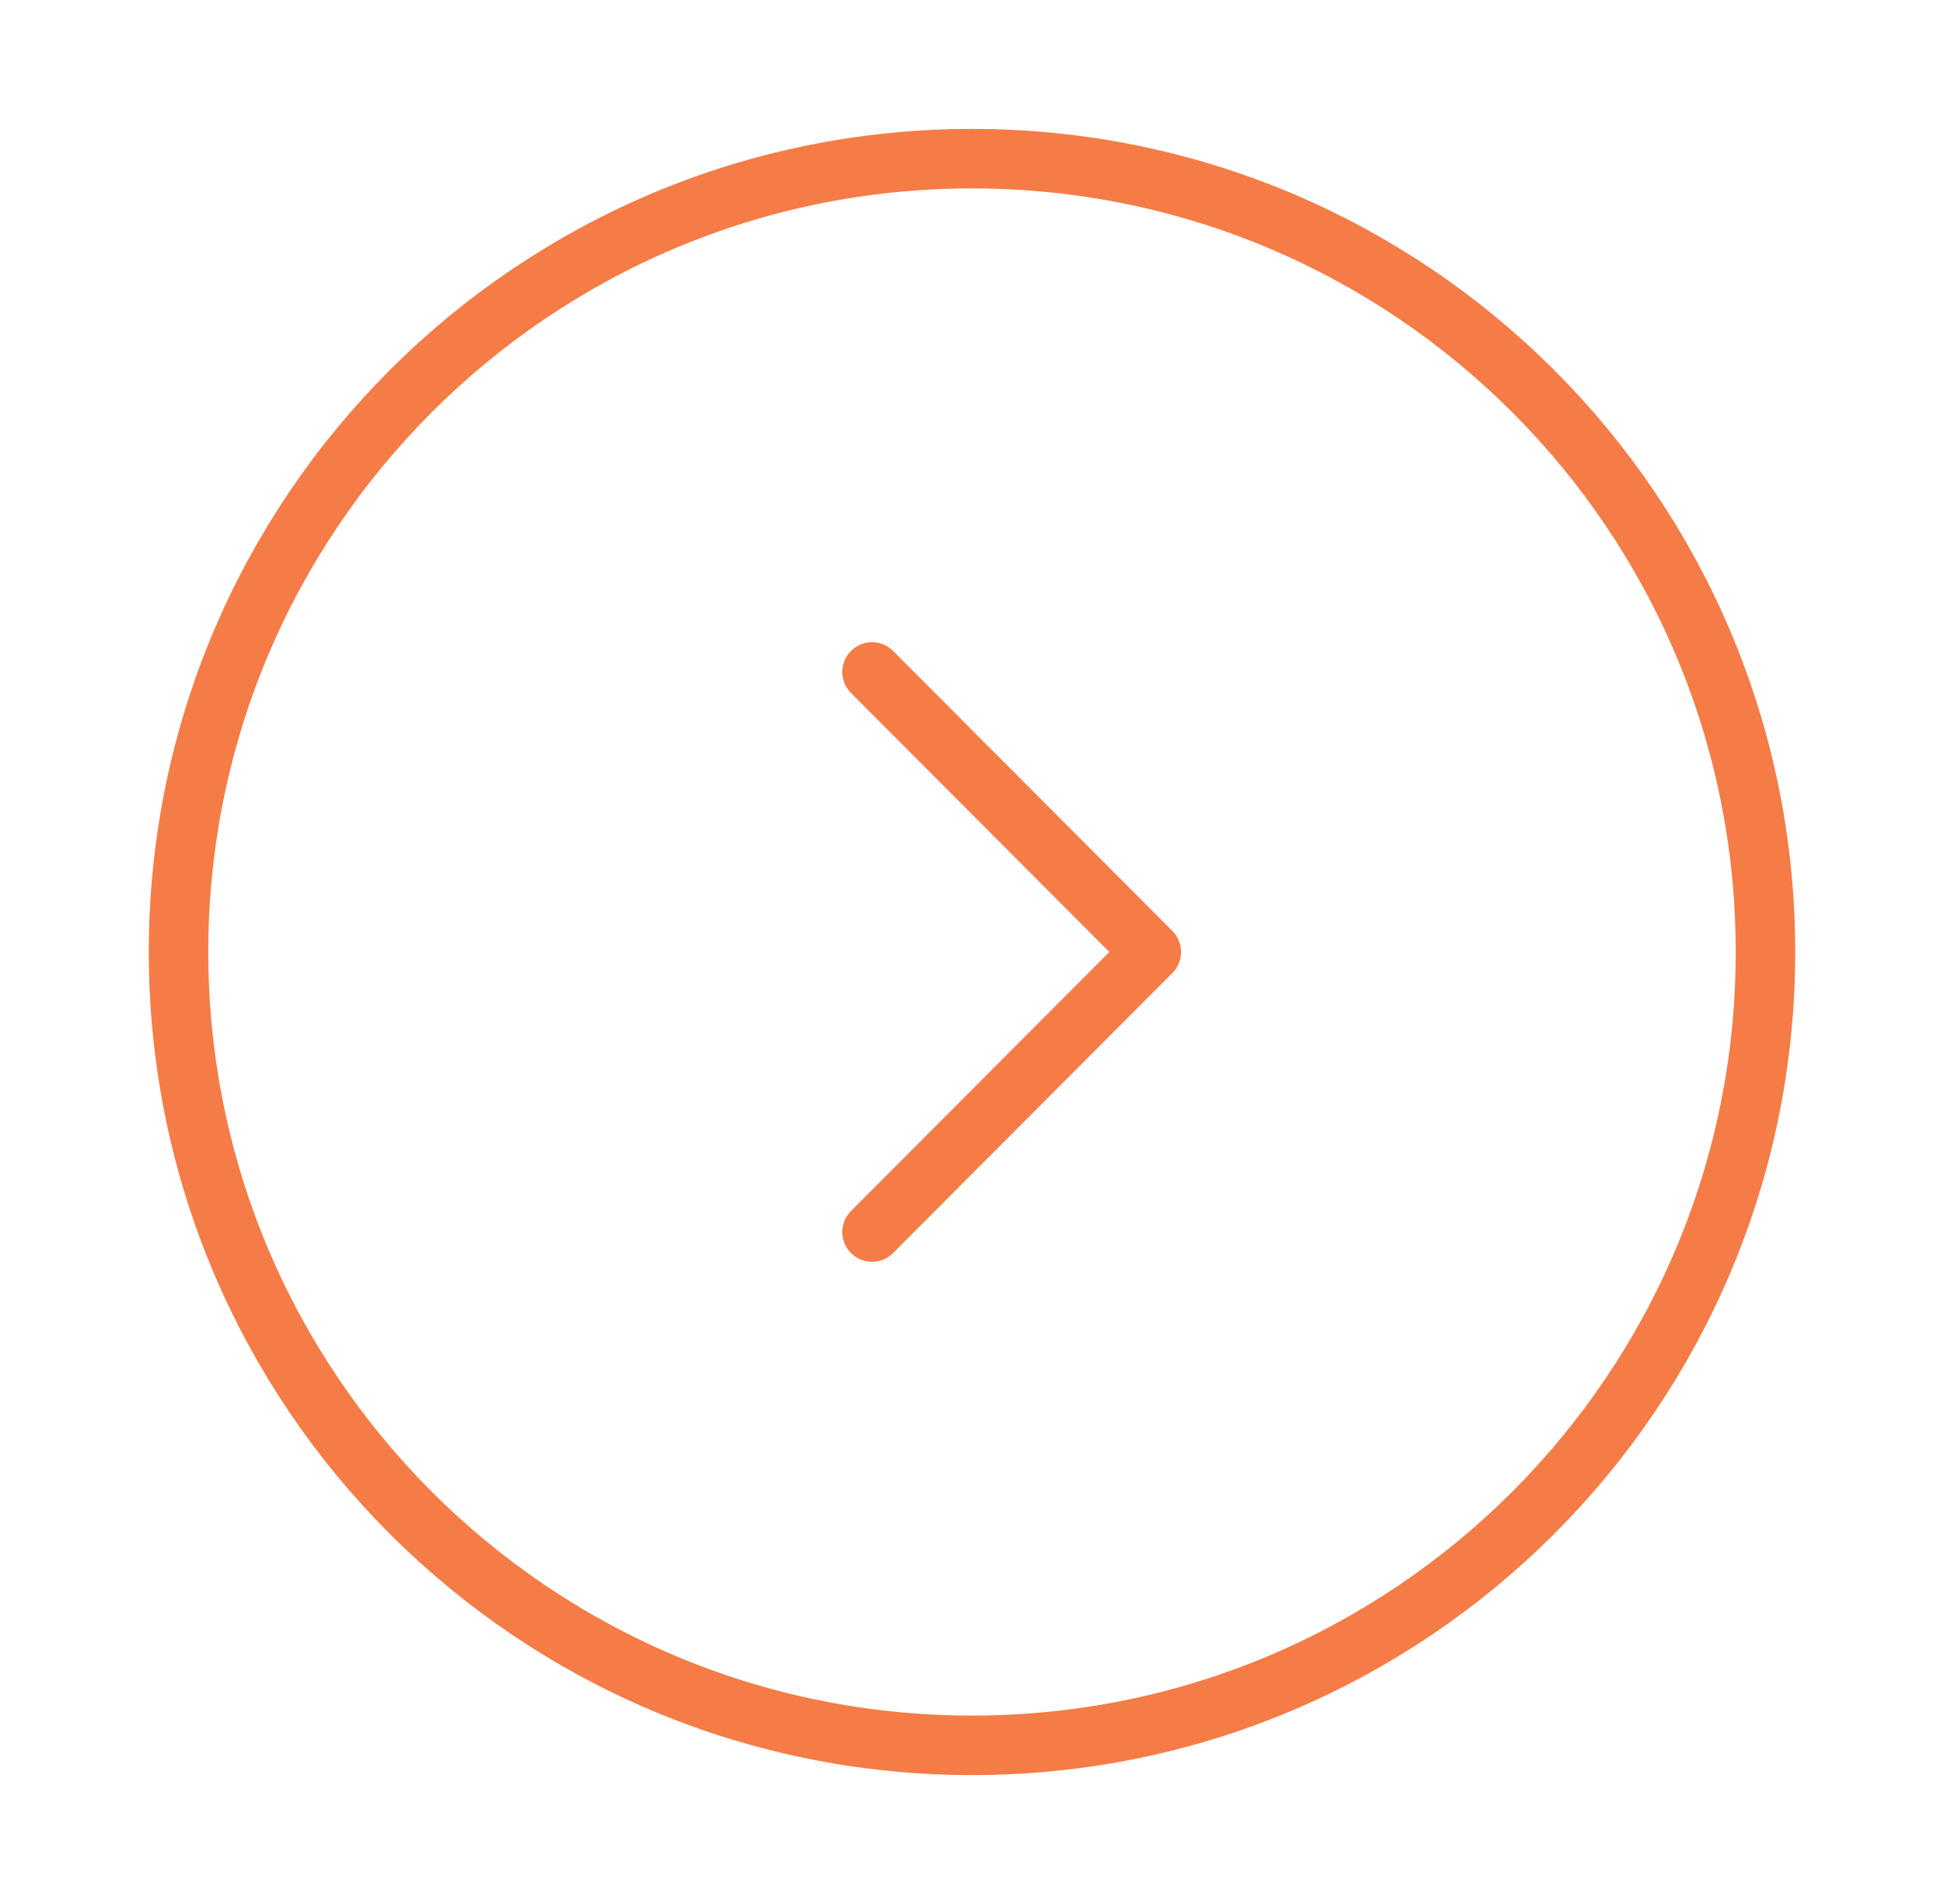 <svg xmlns="http://www.w3.org/2000/svg" width="49" height="48" viewBox="0 0 49 48" fill="none"><path d="M24.5 44C35.546 44 44.5 35.046 44.5 24C44.5 12.954 35.546 4 24.5 4C13.454 4 4.5 12.954 4.5 24C4.5 35.046 13.454 44 24.5 44Z" stroke="#F57C46" stroke-width="1.5" stroke-miterlimit="10" stroke-linecap="round" stroke-linejoin="round"></path><path d="M21.98 31.06L29.02 24L21.98 16.94" stroke="#F57C46" stroke-width="1.5" stroke-linecap="round" stroke-linejoin="round"></path></svg>